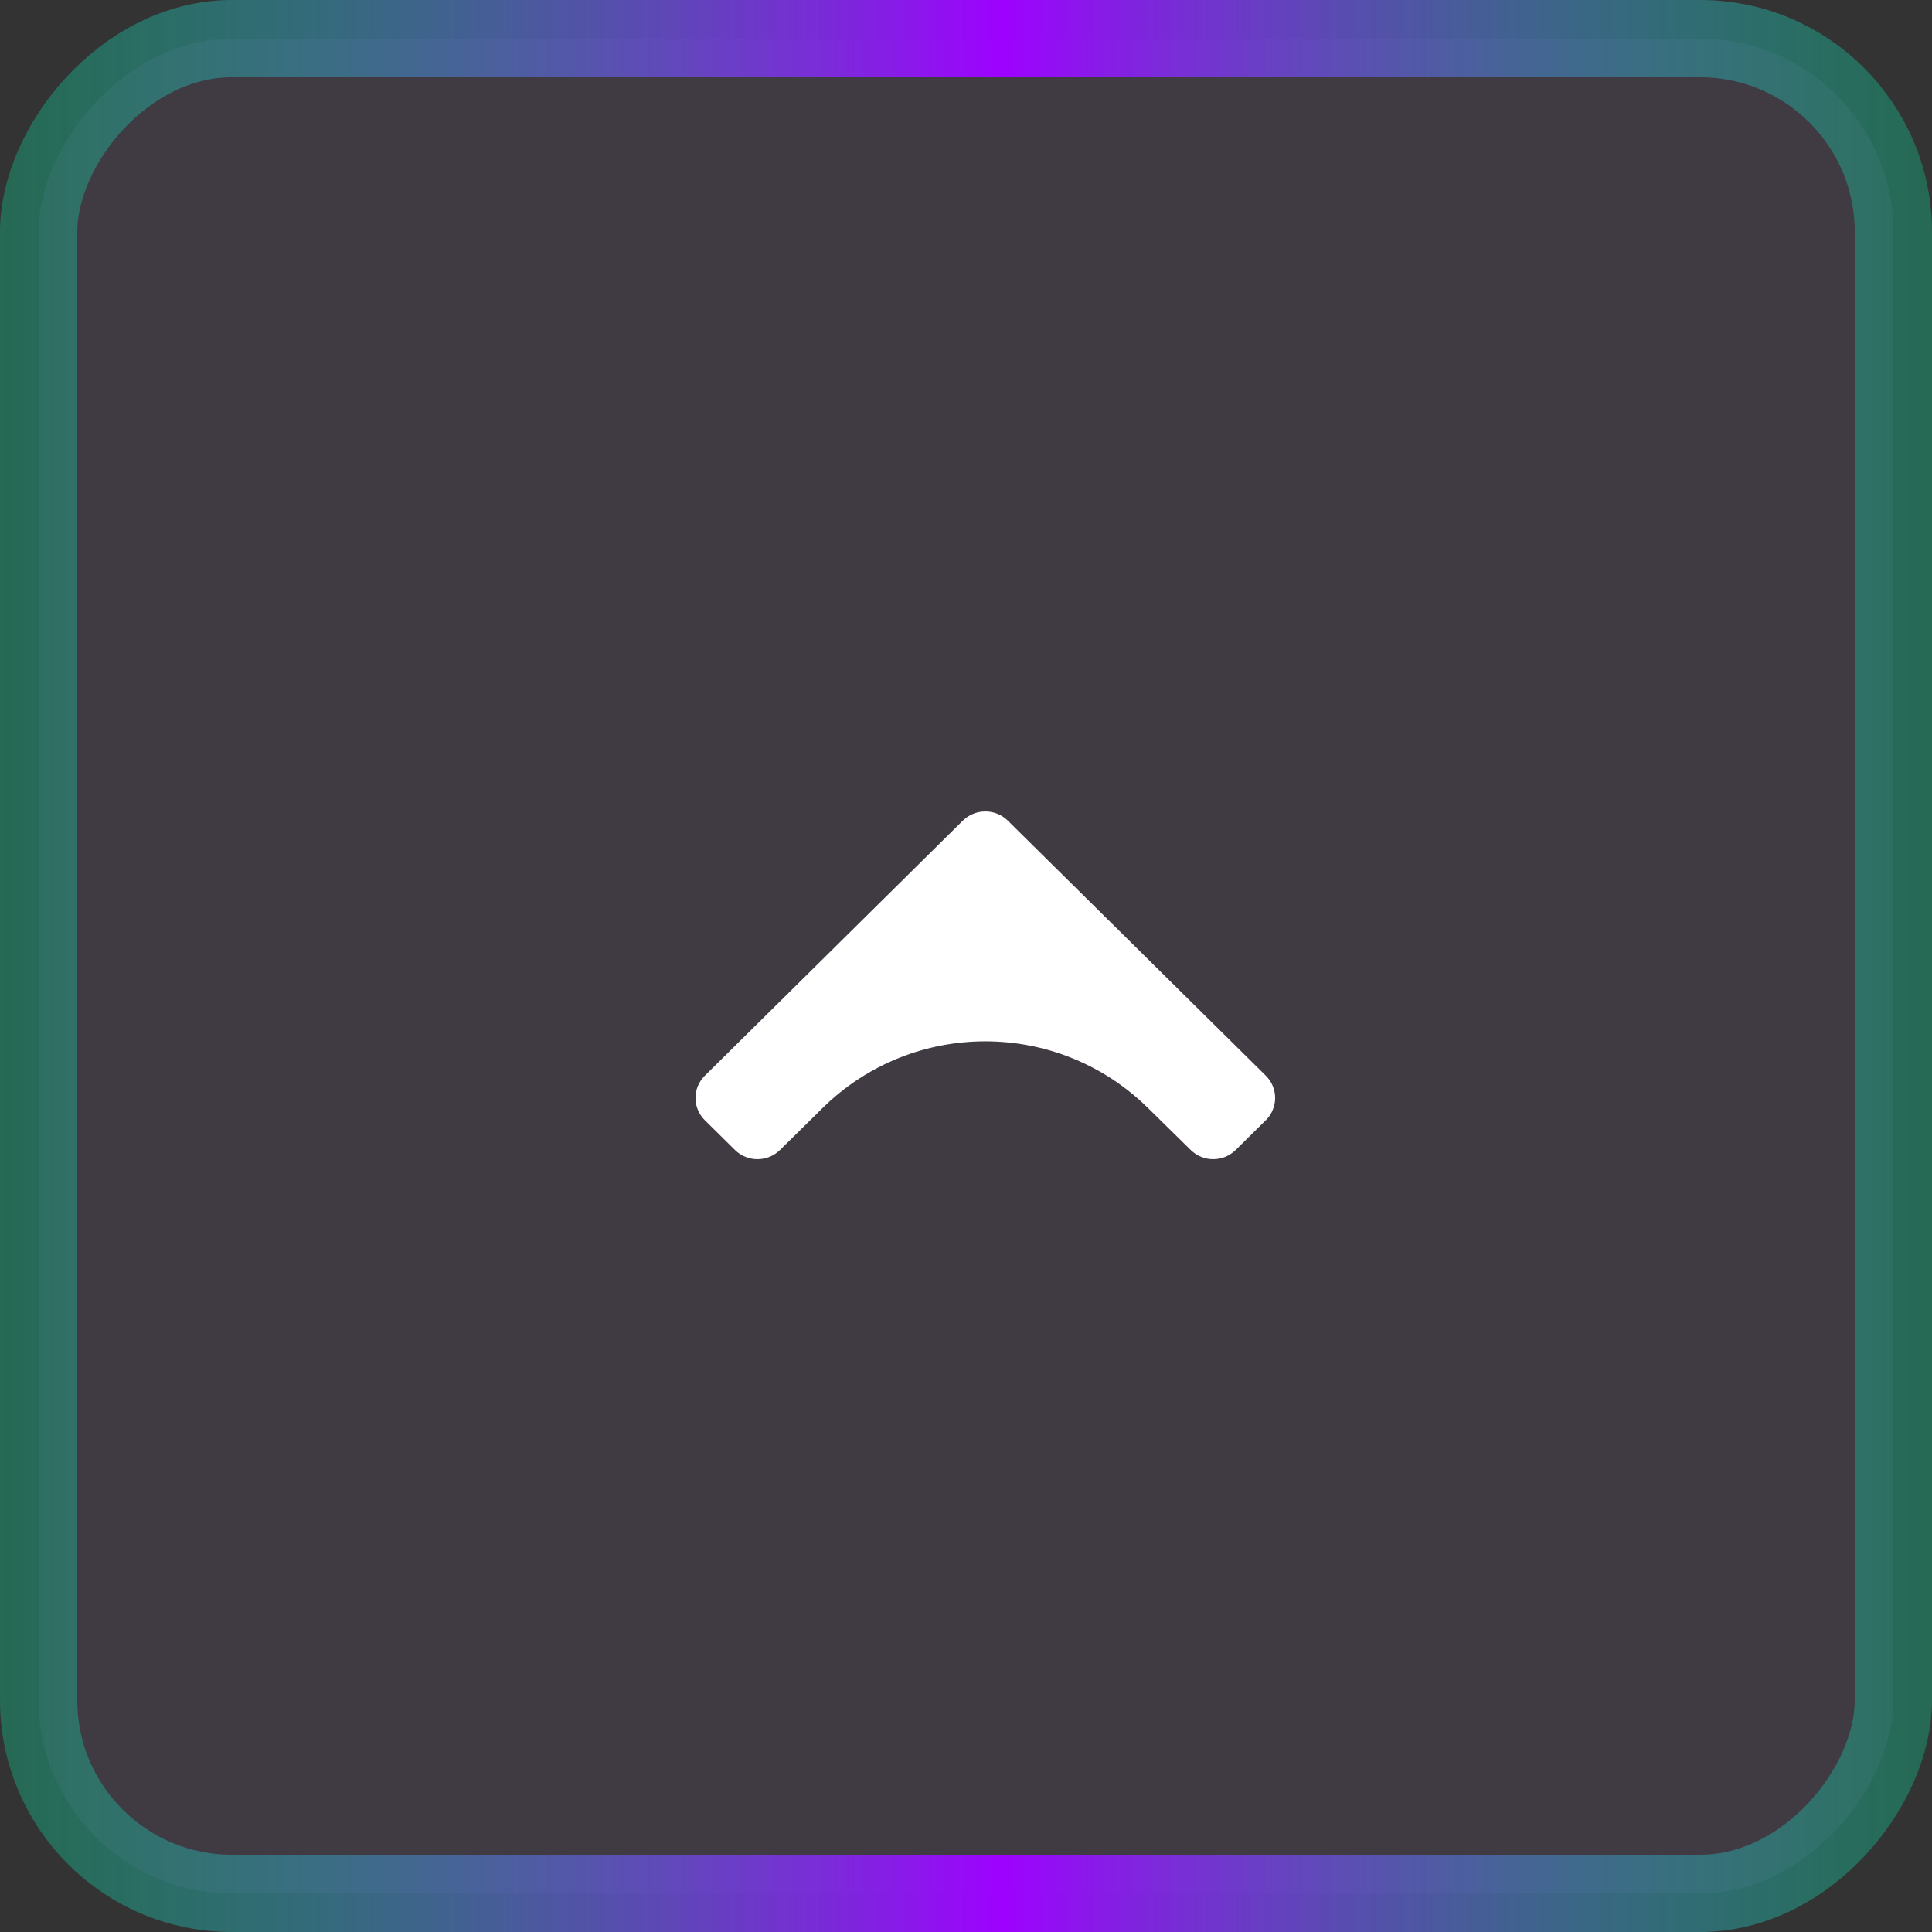 <svg width="50" height="50" viewBox="0 0 50 50" fill="none" xmlns="http://www.w3.org/2000/svg">
<rect x="0" y="0" width="50" height="50" fill="#333333" stroke="none"/>
<rect x="1" y="-1" width="48" height="48" rx="5" transform="matrix(1 0 0 -1 0 48)" fill="#B77BDB" fill-opacity="0.1"/>
<rect x="1" y="-1" width="48" height="48" rx="5" transform="matrix(1 0 0 -1 0 48)" stroke="url(#paint0_linear_10403_14811)" stroke-width="2"/>
<path d="M24.917 21.239L18.241 27.839C17.919 28.157 17.919 28.673 18.241 28.991L19.02 29.761C19.342 30.079 19.862 30.079 20.185 29.763L21.291 28.673C23.627 26.375 27.373 26.375 29.708 28.673L30.816 29.762C31.138 30.079 31.658 30.079 31.98 29.761L32.759 28.991C33.081 28.673 33.081 28.157 32.759 27.838L26.083 21.239C25.761 20.921 25.239 20.921 24.917 21.239Z" fill="white"/>
<defs>
<linearGradient id="paint0_linear_10403_14811" x1="0" y1="25" x2="50" y2="25" gradientUnits="userSpaceOnUse">
<stop stop-color="#06E5A0" stop-opacity="0.3"/>
<stop offset="0.519" stop-color="#9E01FF"/>
<stop offset="1" stop-color="#06E5A0" stop-opacity="0.3"/>
</linearGradient>
</defs>
</svg>
